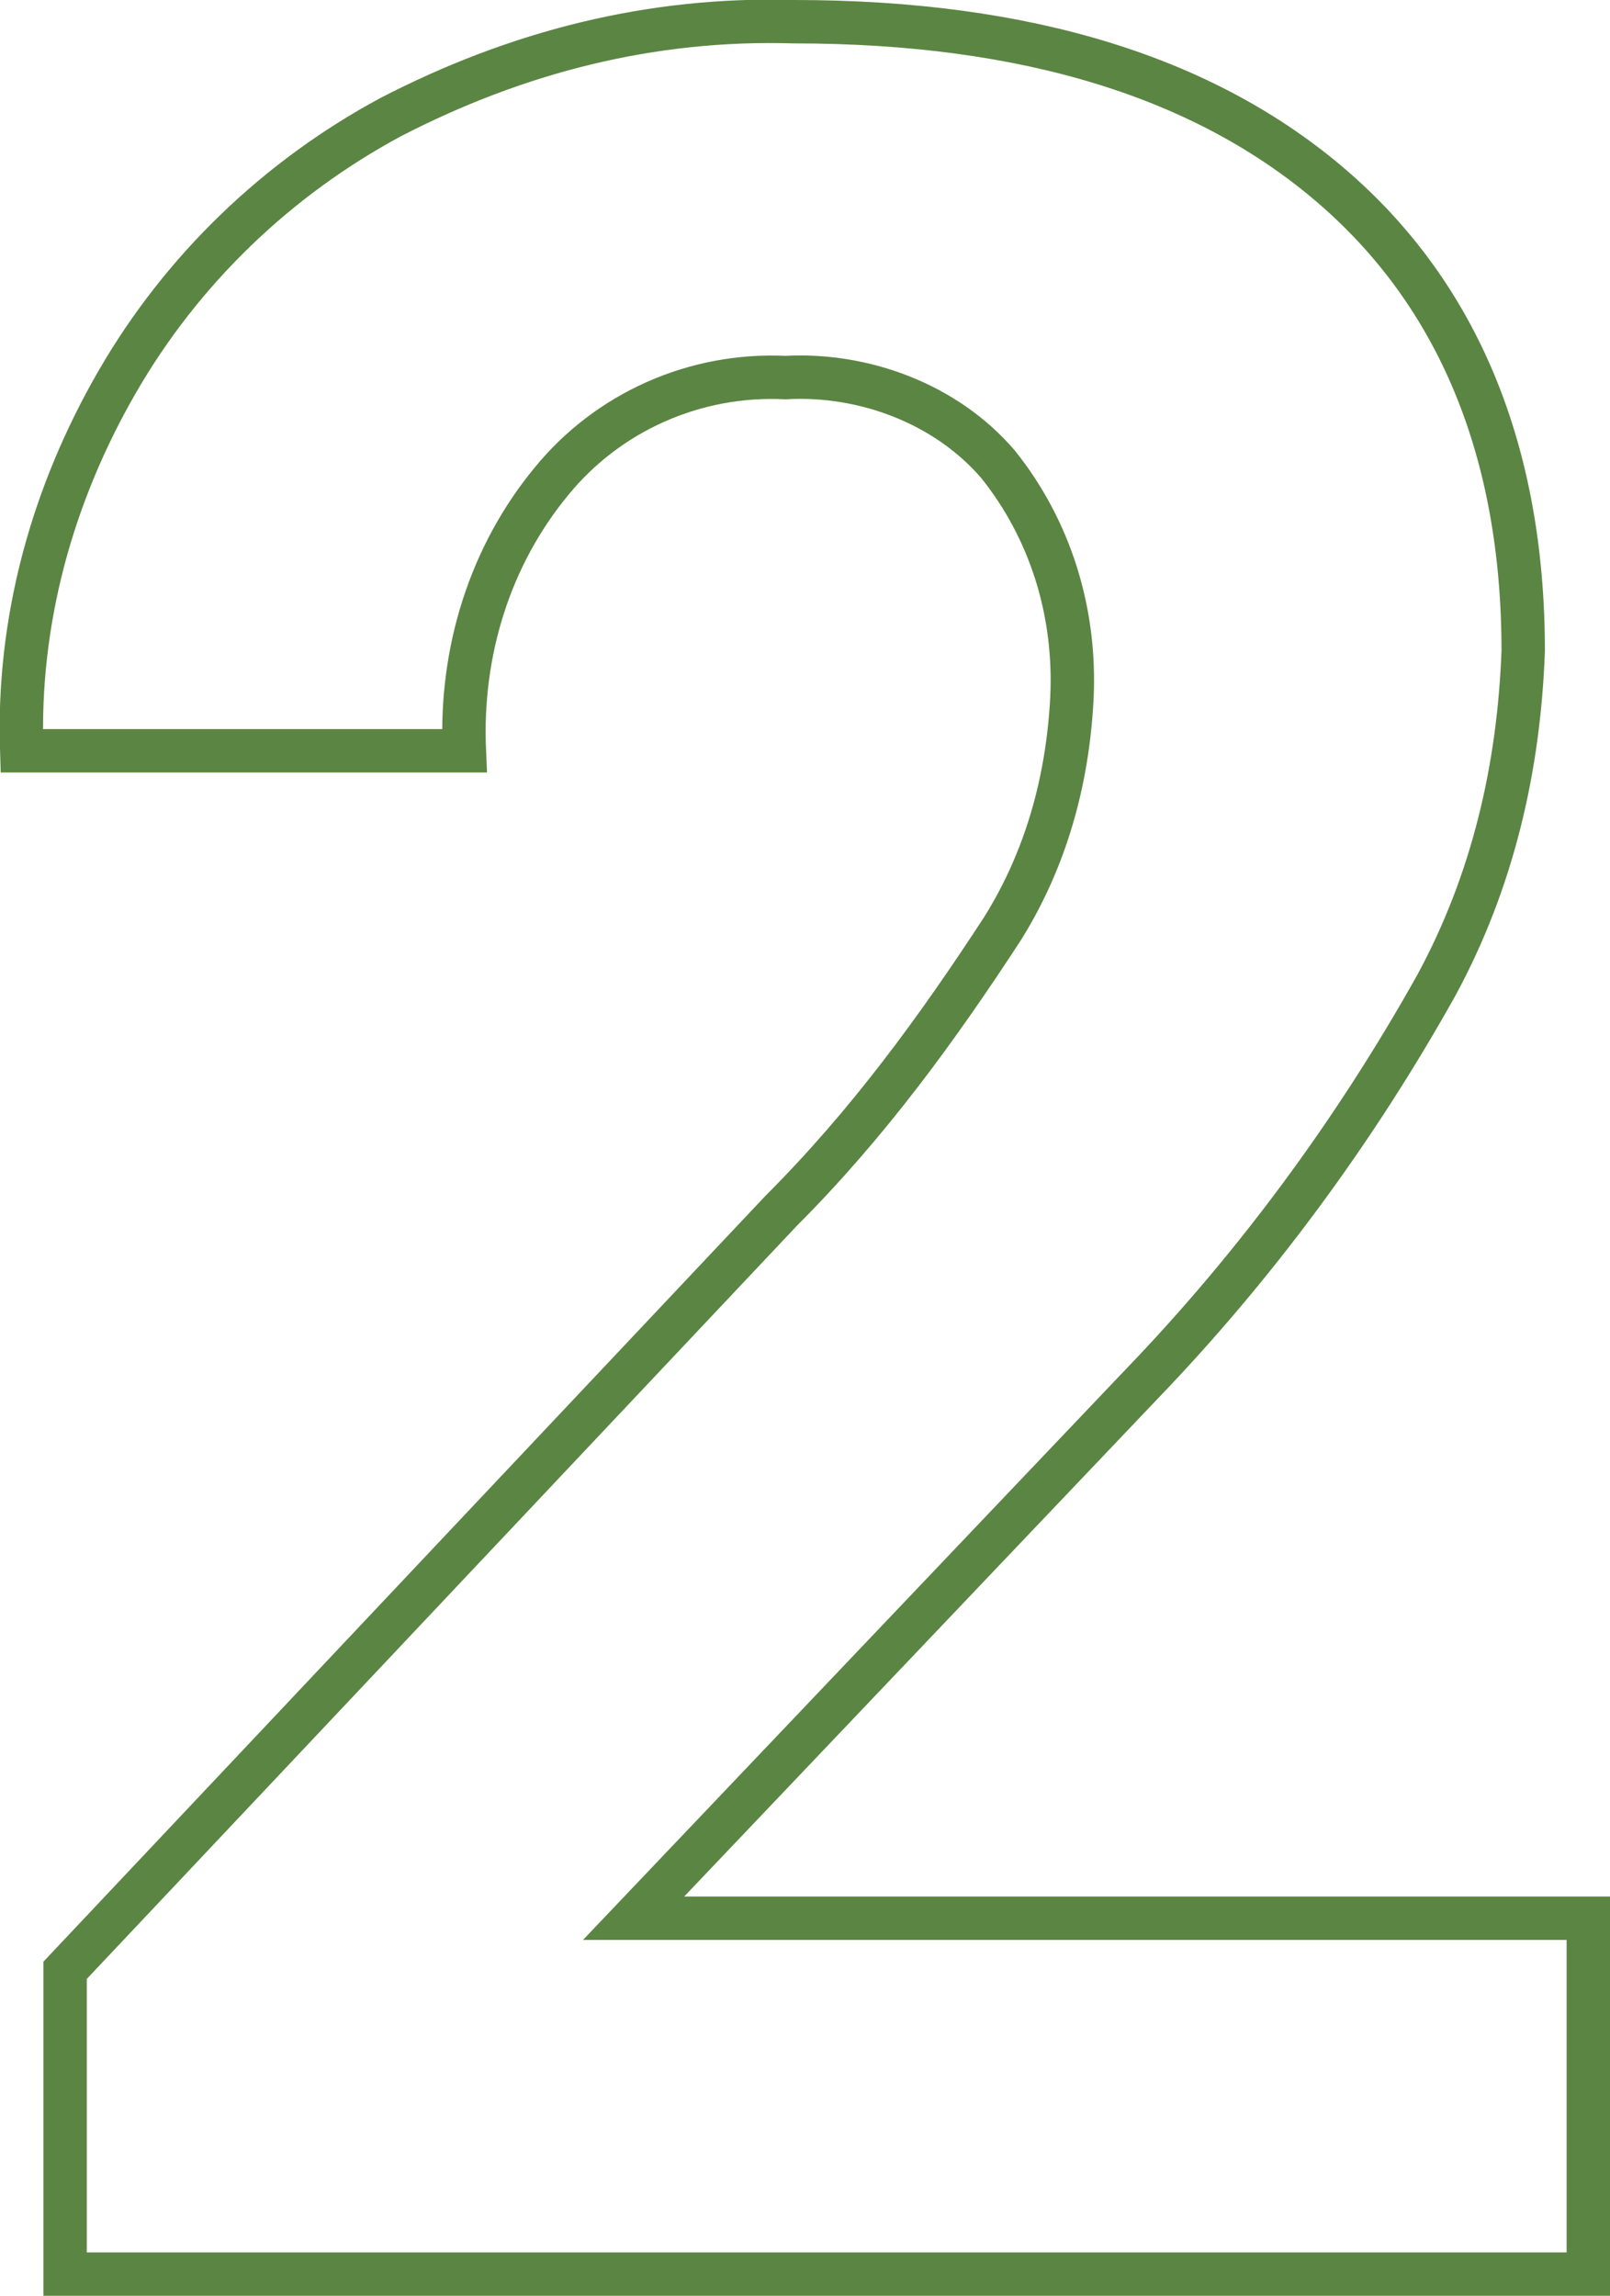 <?xml version="1.0" encoding="utf-8"?>
<!-- Generator: Adobe Illustrator 24.0.2, SVG Export Plug-In . SVG Version: 6.00 Build 0)  -->
<svg version="1.1" id="Layer_1" xmlns="http://www.w3.org/2000/svg" xmlns:xlink="http://www.w3.org/1999/xlink" x="0px" y="0px"
	 viewBox="0 0 37.1 52.9" style="enable-background:new 0 0 37.1 52.9;" xml:space="preserve">
<style type="text/css">
	.st0{fill:none;stroke:#5B8543;stroke-miterlimit:10;}
</style>
<title>Asset 9</title>
<g id="Layer_2_1_">
	<g id="Layer_1-2">
		<path class="st0" d="M36.6,44.2h-22l11.7-12.3c2.6-2.7,4.9-5.8,6.8-9.2c1.3-2.4,1.9-5,2-7.7c0-4.6-1.5-8.2-4.4-10.7
			s-7-3.8-12.4-3.8C15,0.4,11.9,1.2,9,2.7C6.4,4.1,4.2,6.2,2.7,8.8c-1.5,2.6-2.3,5.5-2.2,8.5h10.2c-0.1-2.3,0.6-4.5,2-6.2
			C14,9.5,16,8.6,18.1,8.7c1.8-0.1,3.7,0.6,4.9,2c1.2,1.5,1.8,3.4,1.7,5.4c-0.1,1.9-0.6,3.7-1.6,5.3c-1.5,2.3-3.1,4.5-5.1,6.5
			L1.5,45.4v7h35.1L36.6,44.2z"/>
	</g>
</g>
</svg>
